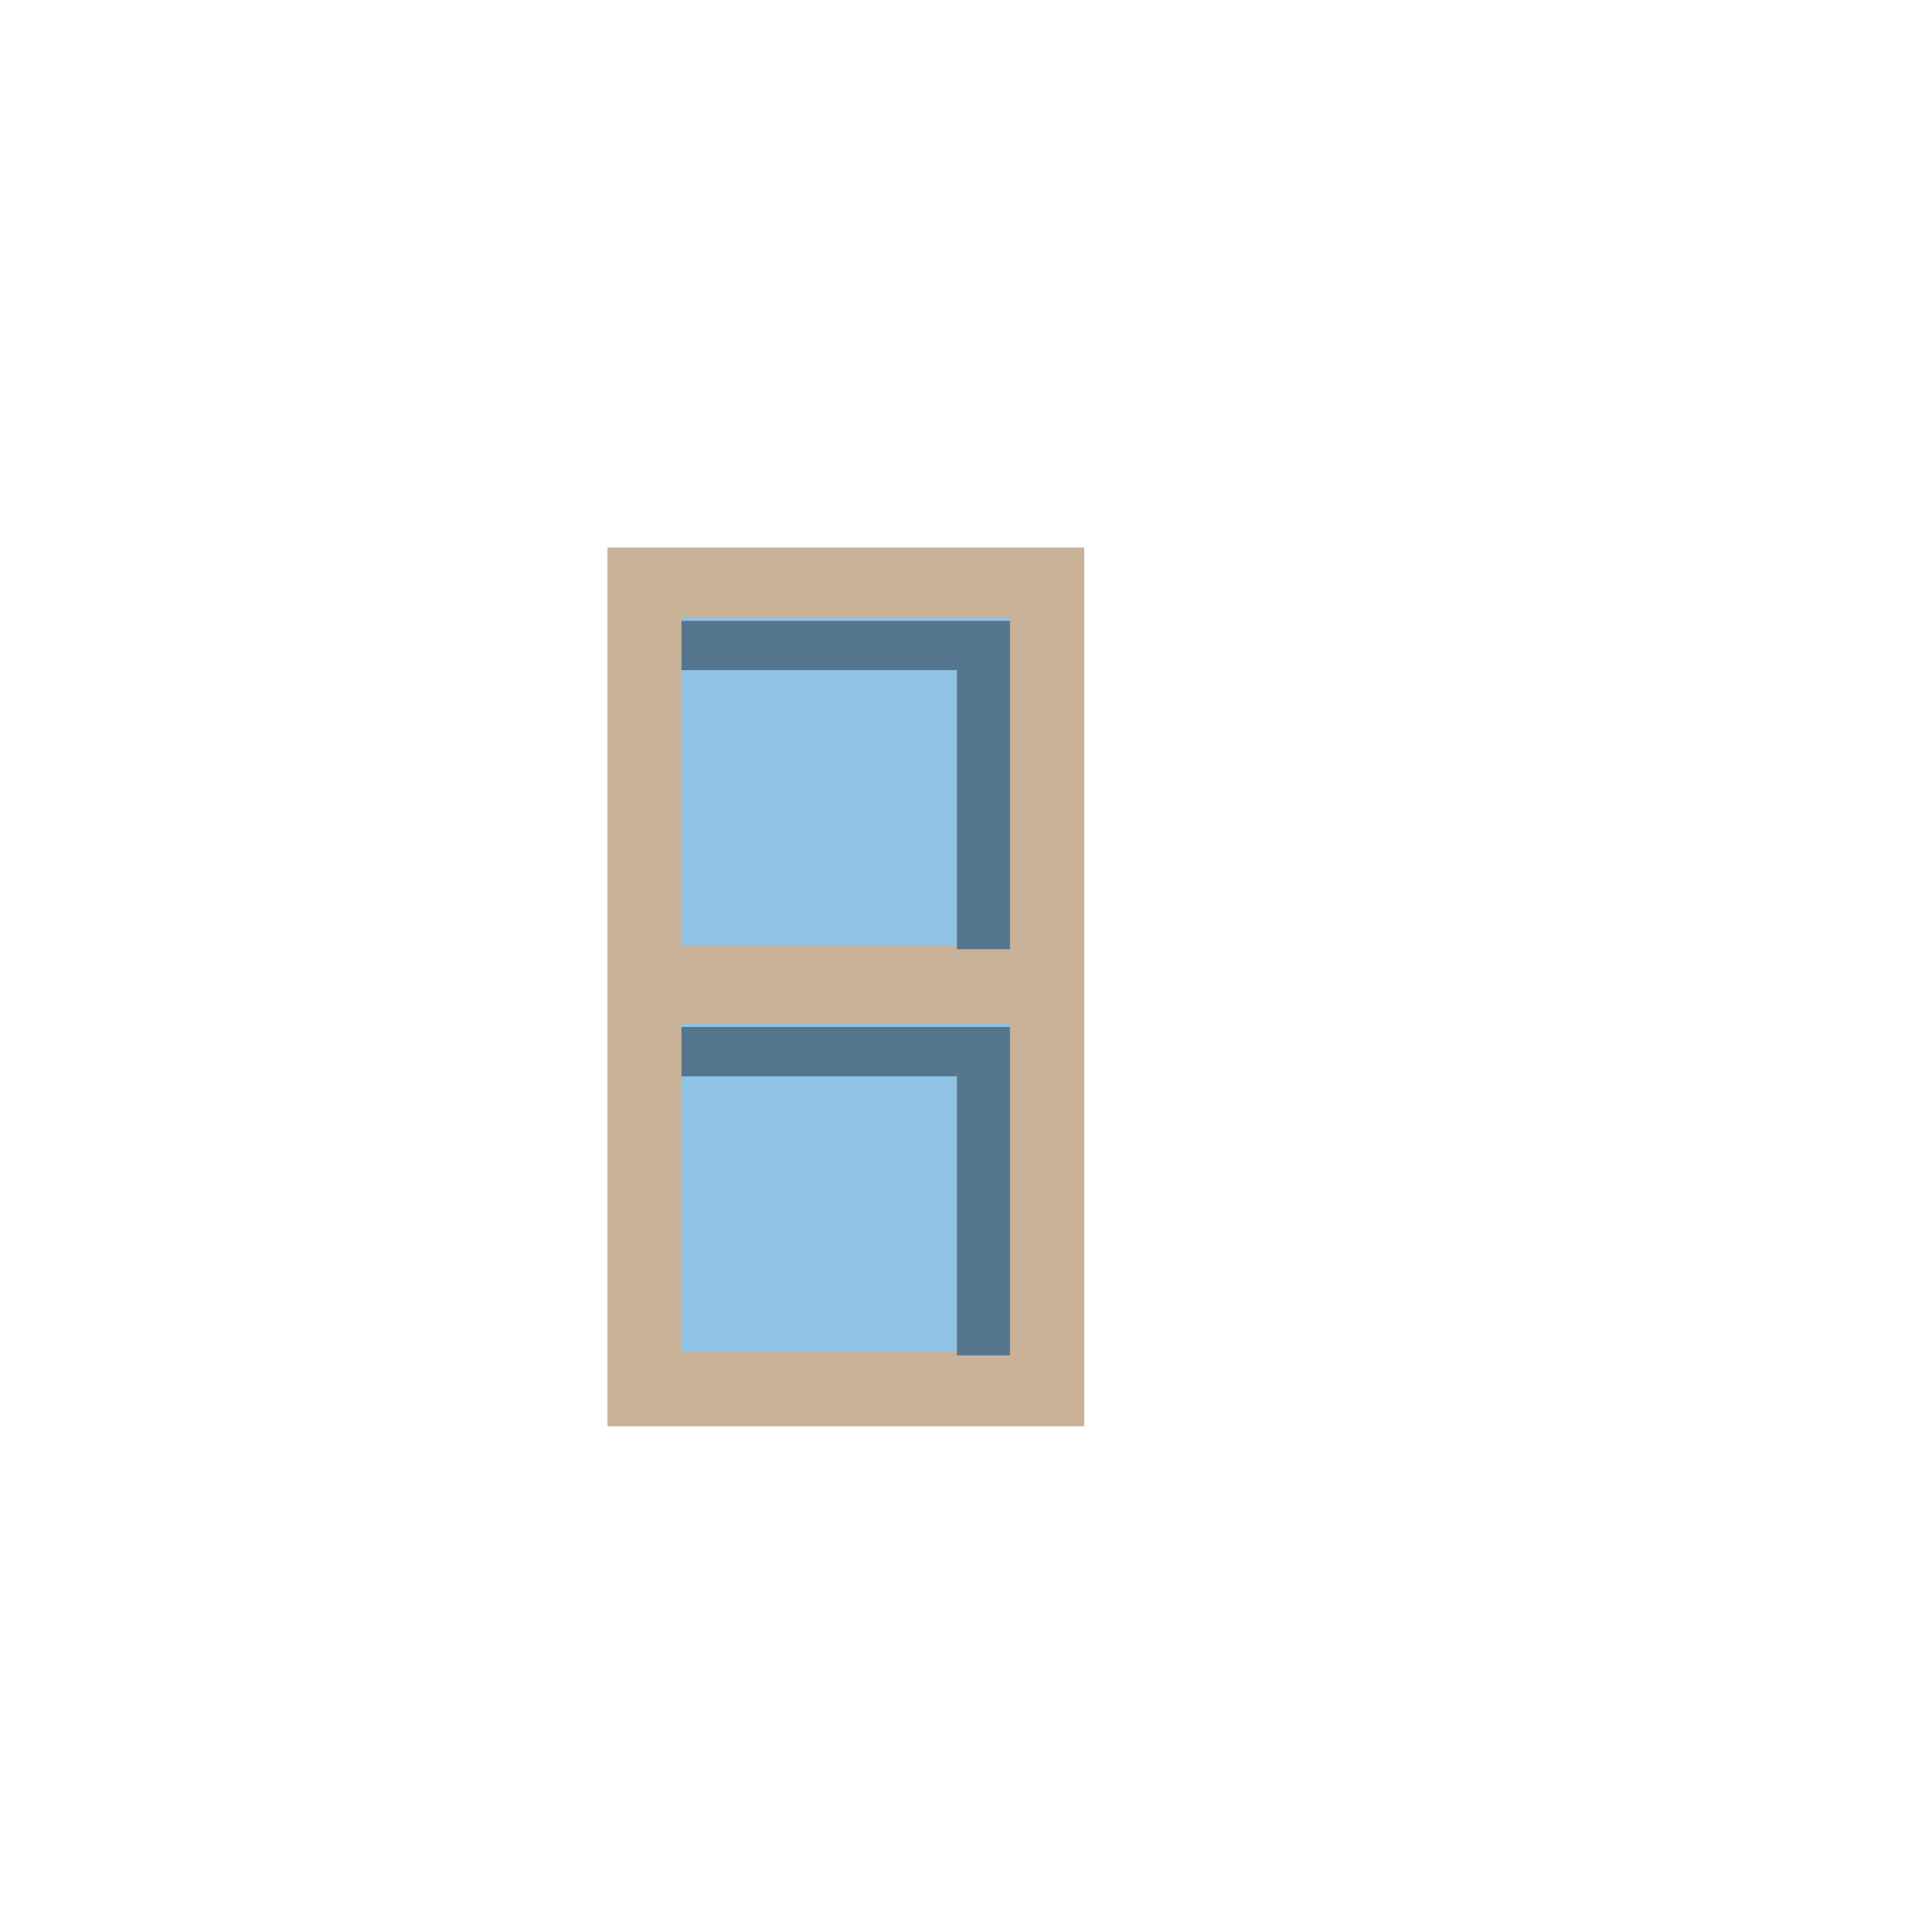 <?xml version="1.0" encoding="UTF-8" standalone="no"?>
<!DOCTYPE svg PUBLIC "-//W3C//DTD SVG 1.1//EN" "http://www.w3.org/Graphics/SVG/1.1/DTD/svg11.dtd">
<svg width="100%" height="100%" viewBox="0 0 1890 1890" version="1.1" xmlns="http://www.w3.org/2000/svg" xmlns:xlink="http://www.w3.org/1999/xlink" xml:space="preserve" xmlns:serif="http://www.serif.com/" style="fill-rule:evenodd;clip-rule:evenodd;stroke-linejoin:round;stroke-miterlimit:1.414;">
    <g transform="matrix(1.333,0,0,1.333,0,0)">
        <g transform="matrix(9.256,0,0,9.256,-761.588,-6674.19)">
            <g transform="matrix(1.411,0,0,2.358,-63.835,-1508.92)">
                <rect x="137.69" y="964.121" width="26.787" height="29.549" style="fill:rgb(201,178,152);"/>
            </g>
            <g transform="matrix(0.972,0,0,0.881,2.457,-79.397)">
                <rect x="137.69" y="964.121" width="26.787" height="29.549" style="fill:rgb(144,195,230);"/>
            </g>
            <path d="M162.355,796.329L158.153,796.329L158.153,774.199L136.313,774.199L136.313,770.288L162.355,770.288L162.355,796.329Z" style="fill:rgb(85,118,140);"/>
            <g transform="matrix(0.972,0,0,0.881,2.457,-47.193)">
                <rect x="137.69" y="964.121" width="26.787" height="29.549" style="fill:rgb(144,195,230);"/>
            </g>
            <g transform="matrix(1,0,0,1,0,32.204)">
                <path d="M162.355,796.329L158.153,796.329L158.153,774.199L136.313,774.199L136.313,770.288L162.355,770.288L162.355,796.329Z" style="fill:rgb(85,118,140);"/>
            </g>
        </g>
    </g>
</svg>
